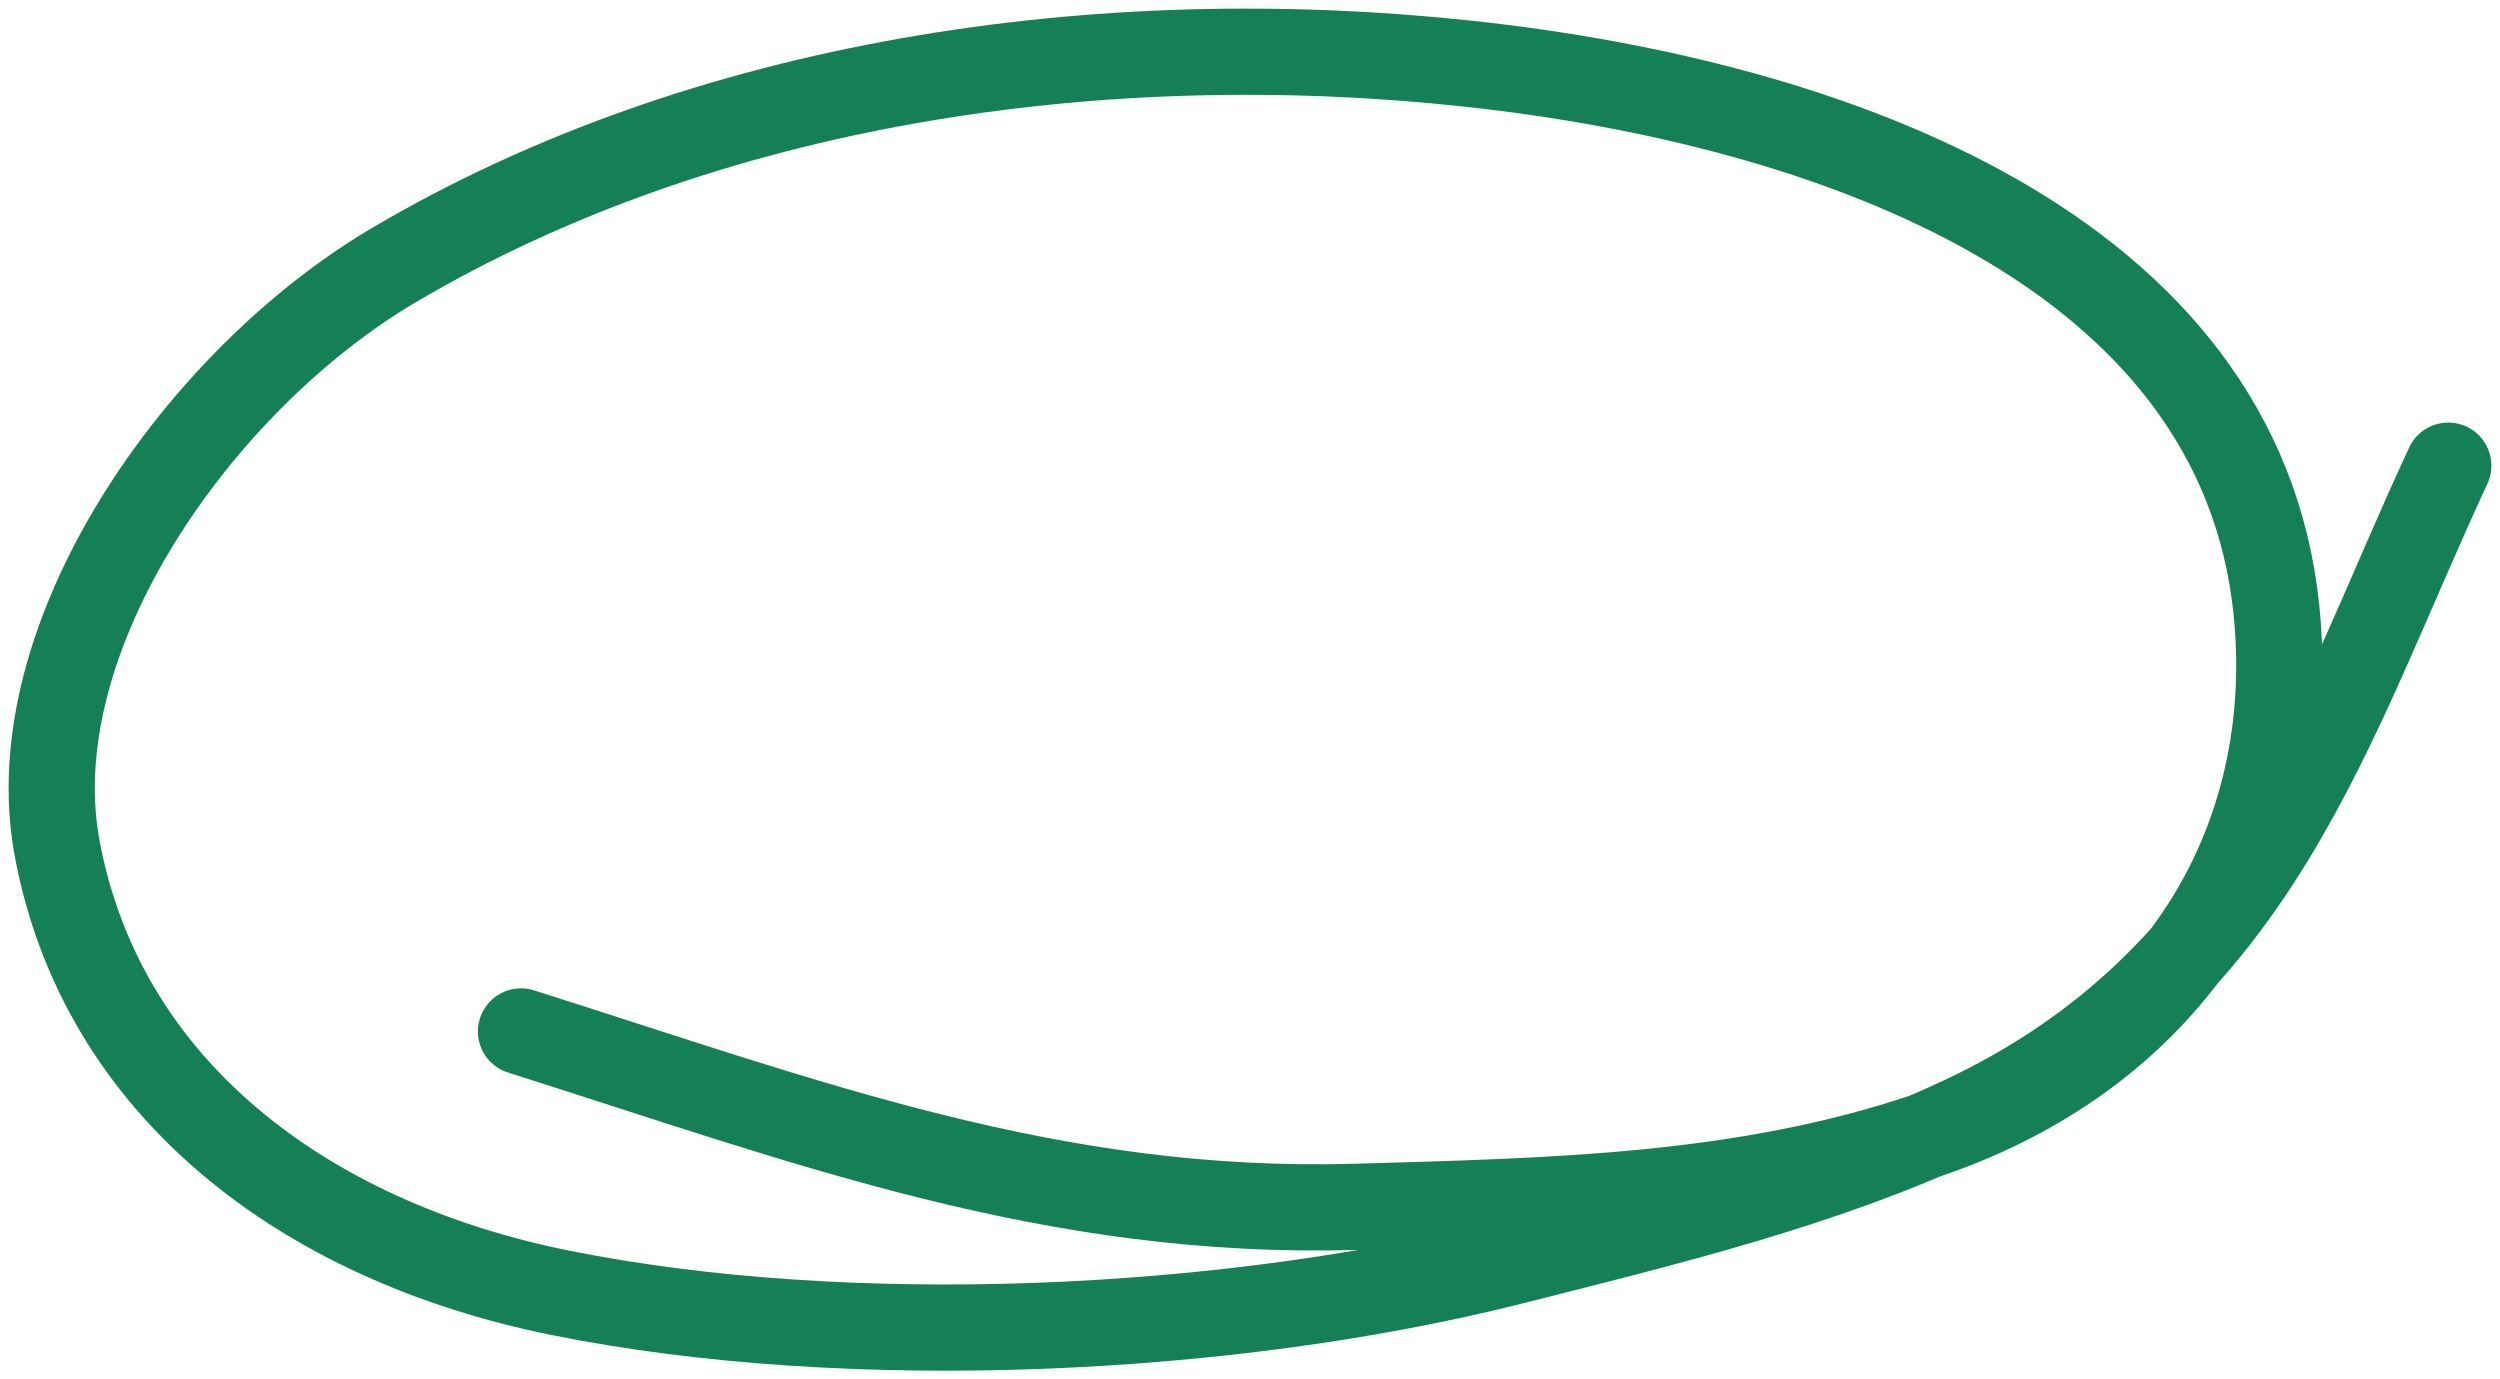 <?xml version="1.0" encoding="UTF-8"?> <svg xmlns="http://www.w3.org/2000/svg" width="145" height="80" viewBox="0 0 145 80" fill="none"> <path d="M30.219 59.824C46.901 65.107 61.01 70.511 78.701 69.995C89.97 69.667 101.077 69.467 111.712 65.869C126.269 60.945 133.413 48.742 132.031 35.356C129.883 14.547 106.444 5.987 85.129 3.691C63.818 1.394 40.898 4.707 22.811 15.397C11.549 22.053 1.049 36.945 3.309 49.173C5.864 62.997 17.504 71.962 32.507 74.985C49.277 78.364 71.344 77.317 87.744 73.162C96.554 70.93 105.711 68.727 113.837 64.91C131.098 56.802 135.067 41.906 142 27.008" stroke="#158055" stroke-width="5" stroke-linecap="round"></path> </svg> 